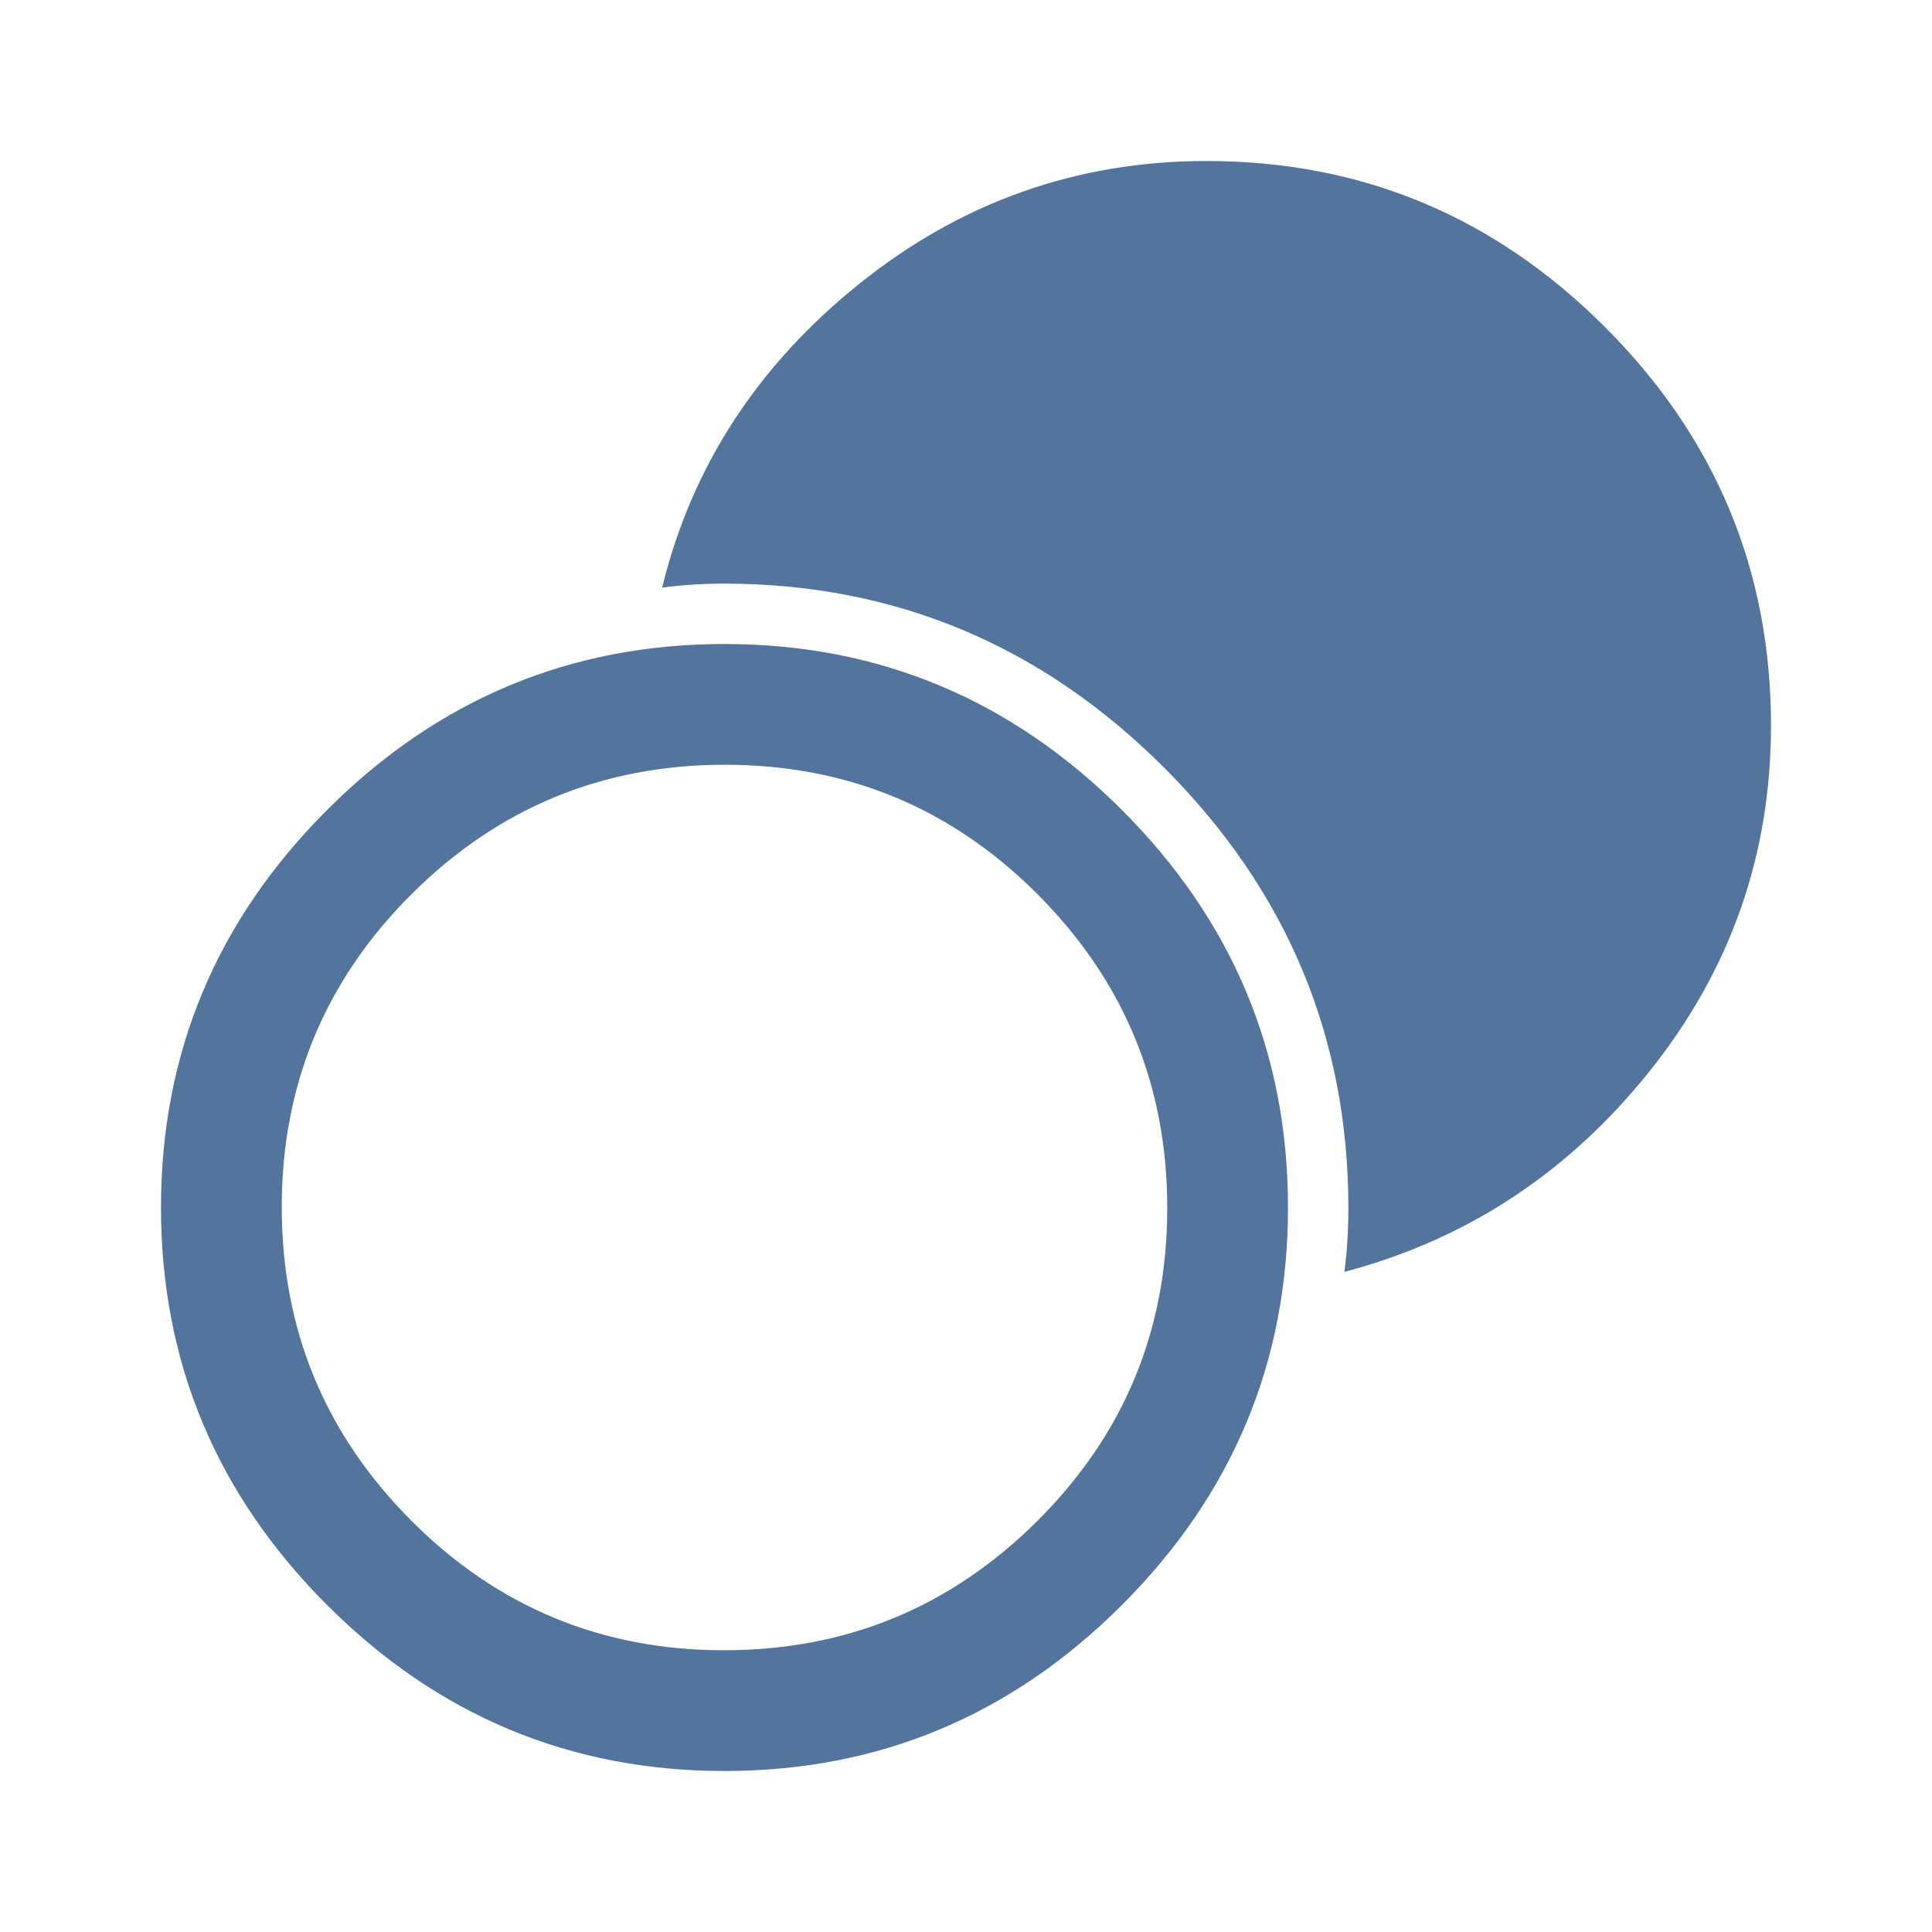 <?xml version="1.0" encoding="UTF-8"?> <svg xmlns="http://www.w3.org/2000/svg" width="48" height="48" viewBox="0 0 48 48" fill="none"><path d="M18 44C14.167 44 10.875 42.625 8.125 39.875C5.375 37.125 4 33.833 4 30C4 26.167 5.375 22.875 8.125 20.125C10.875 17.375 14.167 16 18 16C21.833 16 25.125 17.375 27.875 20.125C30.625 22.875 32 26.167 32 30C32 33.833 30.625 37.125 27.875 39.875C25.125 42.625 21.833 44 18 44ZM17.989 41C21.03 41 23.625 39.928 25.775 37.785C27.925 35.642 29 33.051 29 30.011C29 26.97 27.928 24.375 25.785 22.225C23.642 20.075 21.051 19 18.011 19C14.97 19 12.375 20.072 10.225 22.215C8.075 24.358 7 26.949 7 29.989C7 33.03 8.072 35.625 10.214 37.775C12.357 39.925 14.949 41 17.989 41ZM33.4 31.6C33.433 31.367 33.458 31.108 33.475 30.825C33.492 30.542 33.5 30.272 33.5 30.017C33.5 25.772 31.975 22.125 28.925 19.075C25.875 16.025 22.228 14.5 17.983 14.5C17.728 14.5 17.467 14.508 17.2 14.525C16.933 14.542 16.683 14.567 16.45 14.6C17.183 11.6 18.817 9.083 21.35 7.05C23.883 5.017 26.759 4 29.977 4C33.826 4 37.125 5.375 39.875 8.125C42.625 10.875 44 14.174 44 18.023C44 21.241 42.992 24.108 40.975 26.625C38.958 29.142 36.433 30.8 33.4 31.6Z" fill="#53759D"></path></svg> 